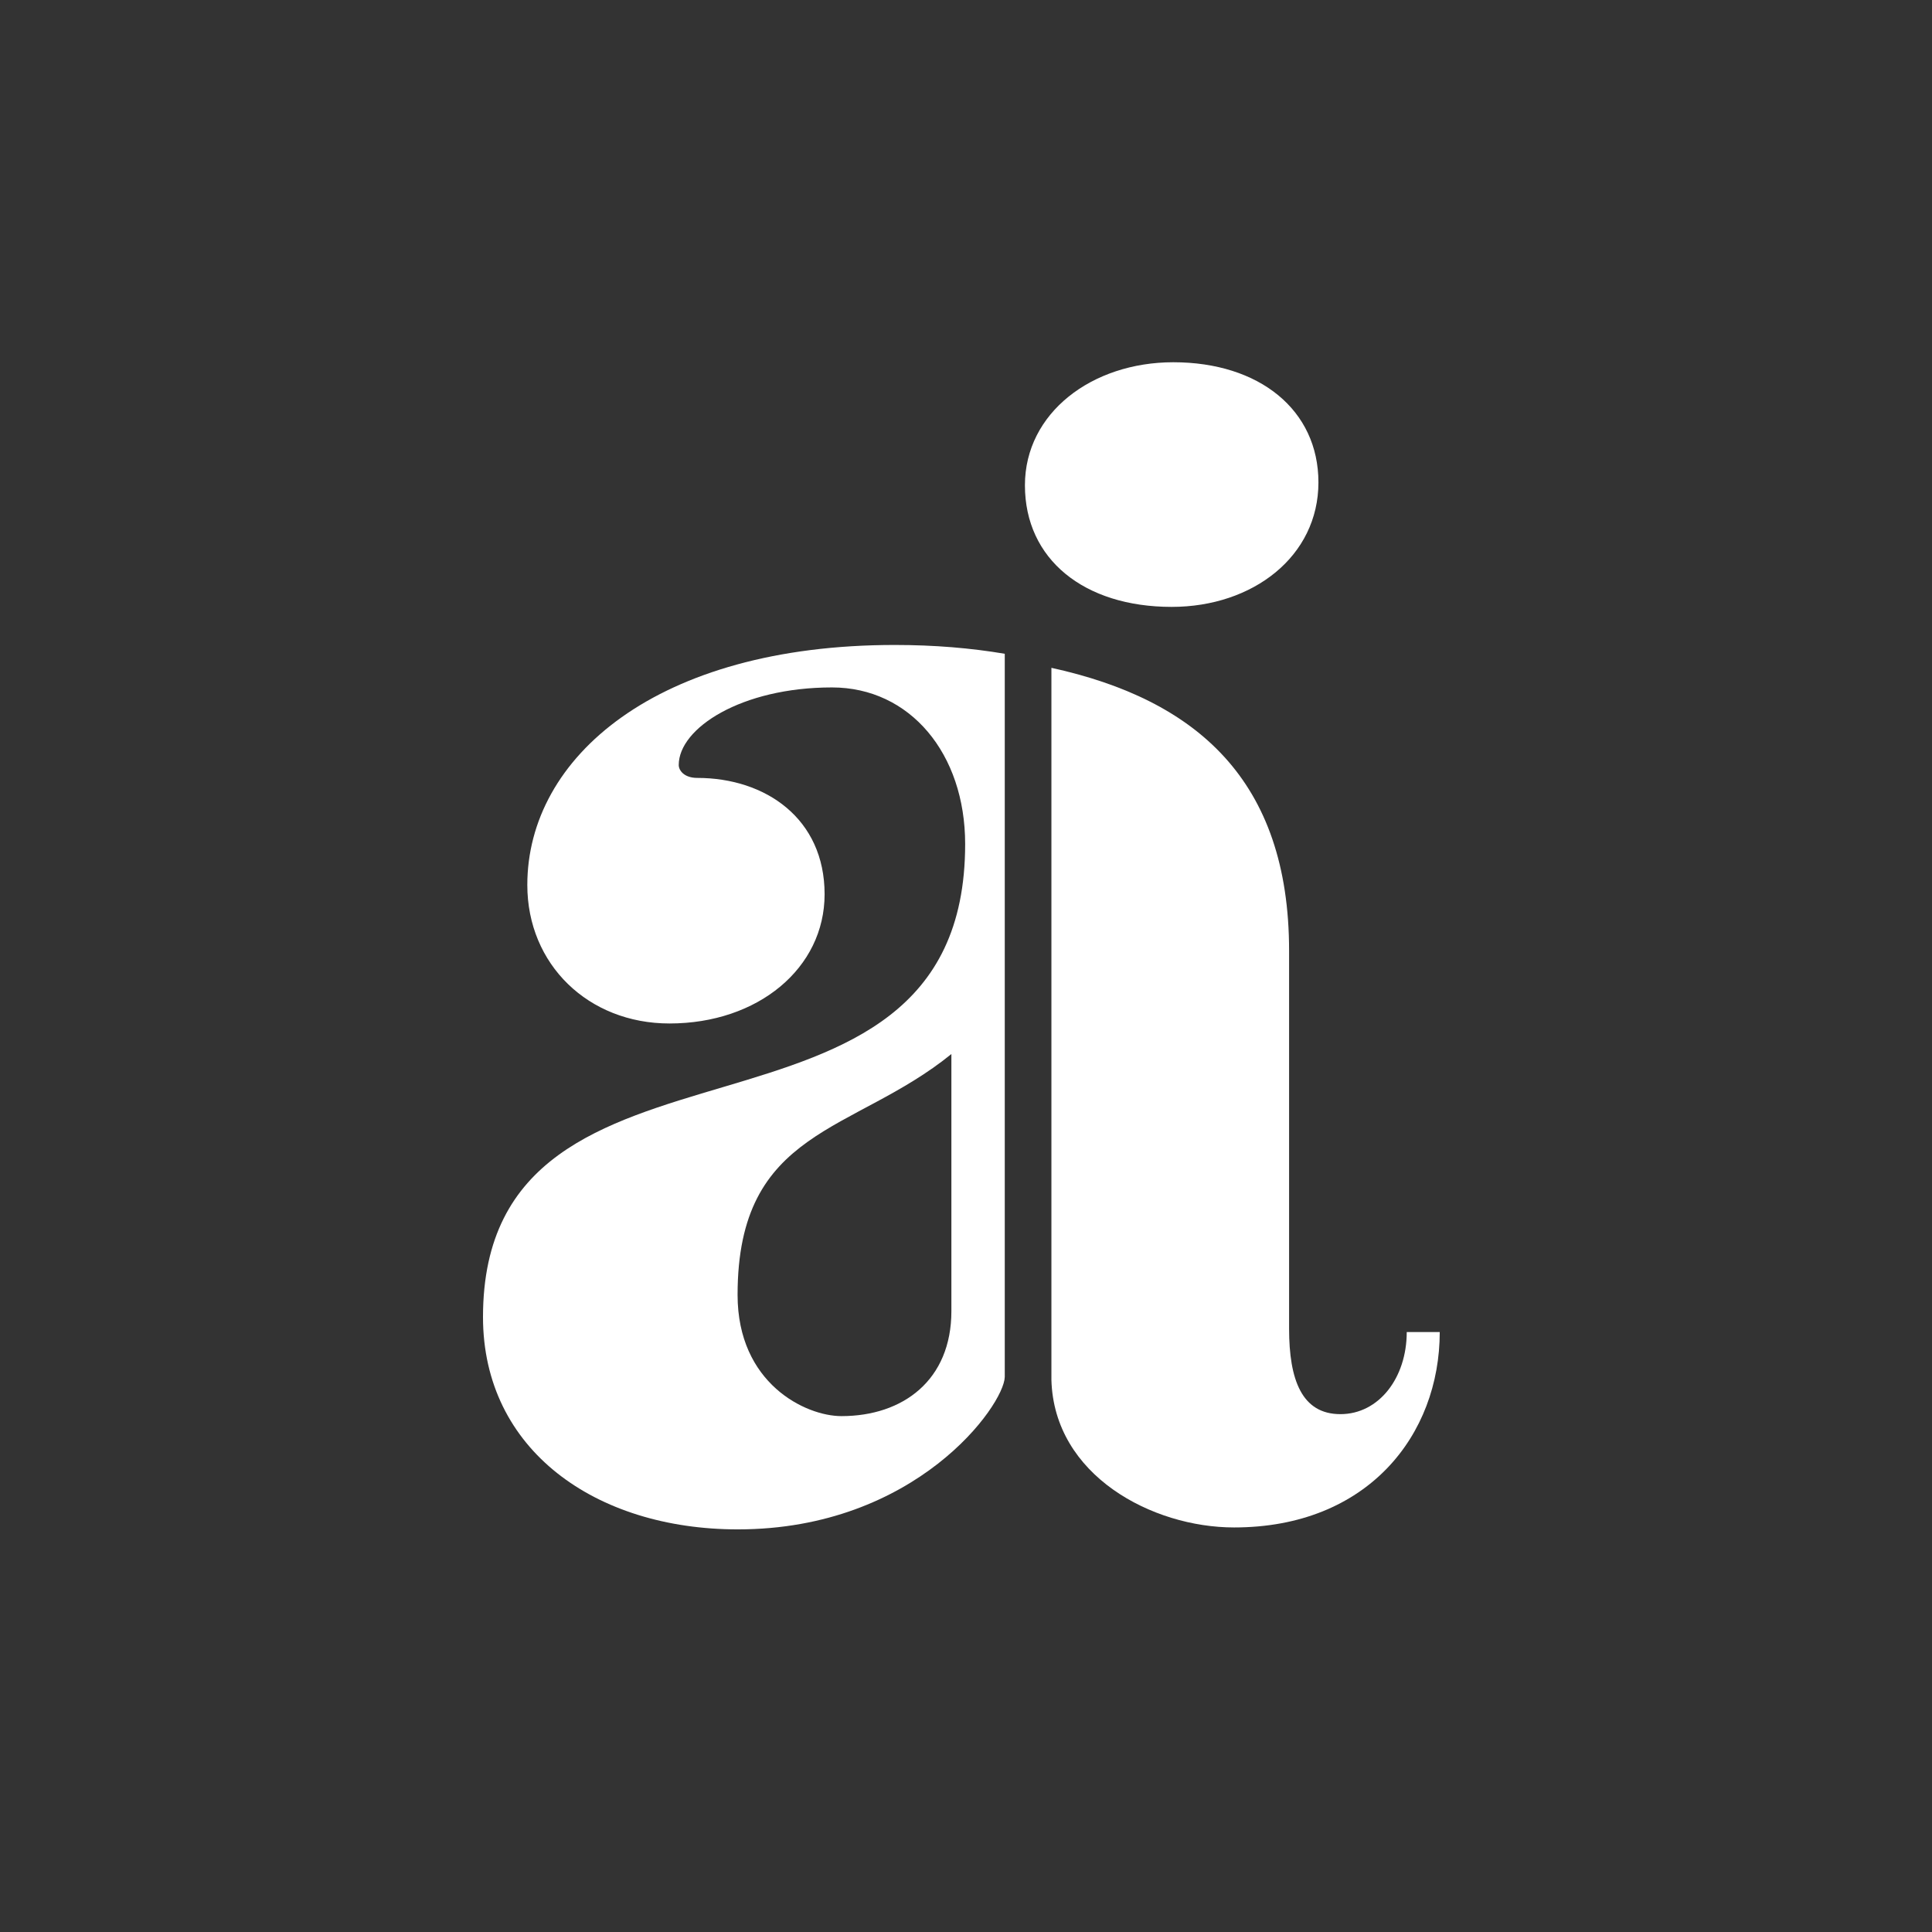 <?xml version="1.0" encoding="UTF-8"?>
<svg width="48px" height="48px" viewBox="0 0 48 48" version="1.1" xmlns="http://www.w3.org/2000/svg" xmlns:xlink="http://www.w3.org/1999/xlink">
    <rect x="0" y="0" width="48" height="48" fill="#333333" stroke="none"/>
    <title>Gadget</title>
    <g id="AIVANCITY-HOME" stroke="none" stroke-width="1" fill="none" fill-rule="evenodd">
        <g transform="translate(-1701, -479)" fill="#FFFFFF" id="BANNER">
            <g id="Gadget" transform="translate(1701, 478)">
                <g id="Gadget" transform="translate(0, 1)">
                    <path d="M24.963,16.243 C24.125,16.101 23.216,16.024 22.23,16.024 C16.312,16.024 13.101,18.822 13.101,21.987 C13.101,23.96 14.615,25.428 16.633,25.428 C18.835,25.428 20.487,24.052 20.487,22.217 C20.487,20.336 19.018,19.327 17.322,19.327 C17,19.327 16.863,19.143 16.863,19.006 C16.863,18.089 18.422,17.079 20.67,17.079 C22.609,17.079 23.979,18.723 23.979,20.97 C23.979,29.365 12,24.74 12,32.722 C12,36.025 14.799,37.997 18.33,37.997 C22.763,37.997 24.947,34.906 24.963,34.211 L24.963,16.243 Z M23.637,32.574 C23.637,34.287 22.438,35.183 20.905,35.183 C20.016,35.183 18.325,34.373 18.325,32.171 C18.325,28.024 21.2,28.167 23.637,26.187 L23.637,32.574 Z" id="Fill-1"></path>
                    <path d="M25.464,12.057 C25.464,10.259 27.129,9 29.15,9 C31.29,9 32.756,10.187 32.756,11.985 C32.756,13.82 31.131,15.078 29.11,15.078 C26.93,15.078 25.464,13.892 25.464,12.057 Z" id="Fill-4"></path>
                    <path d="M34.95,33.094 C34.95,34.232 34.259,35.134 33.302,35.134 C32.345,35.134 32.027,34.285 32.027,33.01 L32.027,23.623 C32.027,19.381 29.723,17.382 26.122,16.592 L26.122,34.283 C26.187,36.659 28.629,37.949 30.66,37.949 C33.981,37.949 35.77,35.651 35.77,33.094 L34.95,33.094 Z" id="Fill-6"></path>
                </g>
            </g>
        </g>
    </g>
</svg>